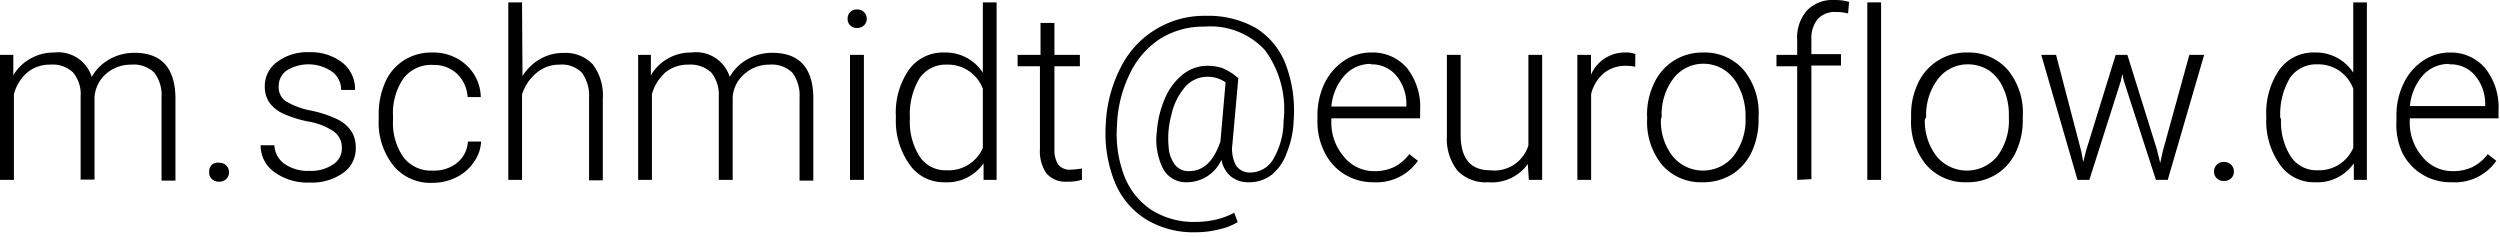 <svg id="Ebene_1" data-name="Ebene 1" xmlns="http://www.w3.org/2000/svg" width="169" height="16" viewBox="0 0 169 16"><title>mail-m-schmidt</title><path d="M.9,3.71l0,1.38A3.07,3.07,0,0,1,2.1,3.94a3.17,3.17,0,0,1,1.56-.39A2.37,2.37,0,0,1,6.2,5.2,3.15,3.15,0,0,1,7.41,4a3.44,3.44,0,0,1,1.68-.43c1.81,0,2.73,1,2.77,3v5.64h-.94V6.59a2.51,2.51,0,0,0-.49-1.68,2,2,0,0,0-1.56-.54A2.54,2.54,0,0,0,7.16,5a2.3,2.3,0,0,0-.77,1.55v5.59H5.45V6.52A2.28,2.28,0,0,0,4.94,4.9a2,2,0,0,0-1.55-.53,2.37,2.37,0,0,0-1.51.5,2.92,2.92,0,0,0-.94,1.5v5.79H0V3.71Z"/><path d="M14.14,11.6a.63.63,0,0,1,.18-.46A.6.6,0,0,1,14.8,11a.65.65,0,0,1,.5.19.63.63,0,0,1,.18.46.61.61,0,0,1-.18.45.68.68,0,0,1-.5.18.63.63,0,0,1-.48-.18A.61.61,0,0,1,14.14,11.6Z"/><path d="M23.11,10a1.33,1.33,0,0,0-.56-1.12,4.31,4.31,0,0,0-1.68-.66,7.56,7.56,0,0,1-1.75-.55,2.35,2.35,0,0,1-.92-.75,1.9,1.9,0,0,1-.3-1.08,2,2,0,0,1,.83-1.65,3.36,3.36,0,0,1,2.15-.66,3.49,3.49,0,0,1,2.26.7A2.27,2.27,0,0,1,24,6.08h-.94a1.5,1.5,0,0,0-.62-1.24,2.81,2.81,0,0,0-3.05-.08,1.27,1.27,0,0,0-.55,1.07,1.15,1.15,0,0,0,.46,1,5.14,5.14,0,0,0,1.7.64,7.81,7.81,0,0,1,1.84.61,2.38,2.38,0,0,1,.91.79,2,2,0,0,1,.3,1.12,2,2,0,0,1-.87,1.71,3.64,3.64,0,0,1-2.25.64,3.82,3.82,0,0,1-2.39-.71,2.19,2.19,0,0,1-.92-1.81h.93a1.62,1.62,0,0,0,.7,1.27,2.76,2.76,0,0,0,1.68.46,2.64,2.64,0,0,0,1.58-.43A1.28,1.28,0,0,0,23.11,10Z"/><path d="M29.27,11.53A2.46,2.46,0,0,0,30.91,11a2,2,0,0,0,.72-1.43h.89A2.54,2.54,0,0,1,32,11a3,3,0,0,1-1.18,1,3.6,3.6,0,0,1-1.59.36,3.23,3.23,0,0,1-2.63-1.16,4.65,4.65,0,0,1-1-3.11V7.77a5.31,5.31,0,0,1,.44-2.21,3.33,3.33,0,0,1,1.26-1.48,3.44,3.44,0,0,1,1.91-.53,3.27,3.27,0,0,1,2.29.83,3,3,0,0,1,1,2.18h-.89A2.37,2.37,0,0,0,30.91,5a2.28,2.28,0,0,0-1.64-.61,2.34,2.34,0,0,0-2,.92,4.1,4.1,0,0,0-.7,2.56V8.1a4,4,0,0,0,.7,2.52A2.33,2.33,0,0,0,29.27,11.53Z"/><path d="M35.32,5.14A3.39,3.39,0,0,1,36.5,4a3.05,3.05,0,0,1,1.57-.42,2.52,2.52,0,0,1,2,.77,3.45,3.45,0,0,1,.68,2.3v5.54h-.93V6.61a2.64,2.64,0,0,0-.48-1.69,1.9,1.9,0,0,0-1.52-.55,2.36,2.36,0,0,0-1.53.54,3.1,3.1,0,0,0-1,1.47v5.78h-.93V.16h.93Z"/><path d="M44,3.71l0,1.38a3.12,3.12,0,0,1,2.74-1.54A2.38,2.38,0,0,1,49.33,5.2,3.09,3.09,0,0,1,50.54,4a3.38,3.38,0,0,1,1.67-.43c1.81,0,2.74,1,2.77,3v5.64h-.93V6.59a2.57,2.57,0,0,0-.49-1.68A2,2,0,0,0,52,4.37a2.5,2.5,0,0,0-1.7.65,2.25,2.25,0,0,0-.77,1.55v5.59h-.94V6.52a2.38,2.38,0,0,0-.51-1.62,2.08,2.08,0,0,0-1.55-.53,2.4,2.4,0,0,0-1.52.5,3.05,3.05,0,0,0-.94,1.5v5.79h-.93V3.71Z"/><path d="M57.3,1.27a.6.6,0,0,1,.17-.45.61.61,0,0,1,.47-.18.63.63,0,0,1,.47.18.61.61,0,0,1,.18.45.59.59,0,0,1-.18.44.63.63,0,0,1-.47.18.61.61,0,0,1-.47-.18A.58.58,0,0,1,57.3,1.27Zm1.1,10.89h-.94V3.71h.94Z"/><path d="M60.56,7.86a5.09,5.09,0,0,1,.88-3.14,2.83,2.83,0,0,1,2.39-1.17,3,3,0,0,1,2.61,1.36V.16h.93v12h-.88l0-1.12a3,3,0,0,1-2.64,1.28,2.79,2.79,0,0,1-2.35-1.18A5.08,5.08,0,0,1,60.56,8Zm.95.16a4.34,4.34,0,0,0,.65,2.55,2.08,2.08,0,0,0,1.82.94A2.52,2.52,0,0,0,66.44,10V6A2.51,2.51,0,0,0,64,4.37a2.14,2.14,0,0,0-1.84.92A4.78,4.78,0,0,0,61.51,8Z"/><path d="M71.28,1.55V3.71H73v.77H71.28v5.64a1.83,1.83,0,0,0,.25,1,1,1,0,0,0,.85.35,6.29,6.29,0,0,0,.76-.08l0,.76a3,3,0,0,1-1,.13,1.68,1.68,0,0,1-1.4-.56,2.63,2.63,0,0,1-.44-1.64V4.48H68.79V3.71h1.55V1.55Z"/><path d="M87.45,8.16A6.21,6.21,0,0,1,87,10.29,3.4,3.4,0,0,1,86,11.79a2.47,2.47,0,0,1-1.56.53,1.85,1.85,0,0,1-1.24-.4,1.89,1.89,0,0,1-.63-1.12,2.57,2.57,0,0,1-2.33,1.52,1.75,1.75,0,0,1-1.63-.94,4.38,4.38,0,0,1-.4-2.55,6.82,6.82,0,0,1,.58-2.27A4.11,4.11,0,0,1,80,5a2.63,2.63,0,0,1,1.6-.55,3.05,3.05,0,0,1,1.05.16,3.85,3.85,0,0,1,1.06.68l-.4,4.46a2.38,2.38,0,0,0,.23,1.41,1.09,1.09,0,0,0,1,.5,1.8,1.8,0,0,0,1.56-.95,5.12,5.12,0,0,0,.67-2.55A6.74,6.74,0,0,0,85.52,3.4a5,5,0,0,0-4.09-1.6,5.48,5.48,0,0,0-3,.82A5.71,5.71,0,0,0,76.37,5a8.5,8.5,0,0,0-.86,3.48A7.89,7.89,0,0,0,76,11.89a4.86,4.86,0,0,0,1.85,2.31,5.33,5.33,0,0,0,3,.8,6,6,0,0,0,1.41-.17,4.77,4.77,0,0,0,1.17-.45l.24.63a3.94,3.94,0,0,1-1.24.49,6.34,6.34,0,0,1-1.61.2,6.14,6.14,0,0,1-3.36-.88,5.34,5.34,0,0,1-2.11-2.53,8.85,8.85,0,0,1-.6-3.86,9.22,9.22,0,0,1,1-3.85,6.3,6.3,0,0,1,5.78-3.51,6.51,6.51,0,0,1,3.38.83,5,5,0,0,1,2,2.44A8.85,8.85,0,0,1,87.45,8.16ZM79,9.93a2.2,2.2,0,0,0,.43,1.21,1.15,1.15,0,0,0,.93.43c1,0,1.68-.67,2.14-2l.35-4a2.07,2.07,0,0,0-1.24-.38,2,2,0,0,0-1.5.69,4.33,4.33,0,0,0-.93,1.91A6,6,0,0,0,79,9.93Z"/><path d="M92.85,12.32a3.7,3.7,0,0,1-1.95-.53,3.58,3.58,0,0,1-1.35-1.48,4.52,4.52,0,0,1-.49-2.13V7.84a5,5,0,0,1,.47-2.19,3.9,3.9,0,0,1,1.32-1.54,3.26,3.26,0,0,1,1.83-.56,3.05,3.05,0,0,1,2.44,1.06A4.25,4.25,0,0,1,96,7.48V8H90v.18a3.51,3.51,0,0,0,.83,2.39,2.62,2.62,0,0,0,2.07,1,3.05,3.05,0,0,0,1.32-.27,3,3,0,0,0,1.05-.88l.58.45A3.4,3.4,0,0,1,92.85,12.32Zm-.17-8a2.36,2.36,0,0,0-1.78.77A3.64,3.64,0,0,0,90,7.2h5.07V7.1a3,3,0,0,0-.69-2A2.16,2.16,0,0,0,92.68,4.35Z"/><path d="M103.28,11.09a3,3,0,0,1-2.69,1.23,2.63,2.63,0,0,1-2.06-.78,3.45,3.45,0,0,1-.72-2.33V3.71h.93V9.09c0,1.61.65,2.42,2,2.42a2.4,2.4,0,0,0,2.58-1.68V3.71h.93v8.45h-.9Z"/><path d="M110.54,4.51a3.21,3.21,0,0,0-.63-.06,2.29,2.29,0,0,0-1.48.49,2.65,2.65,0,0,0-.87,1.42v5.8h-.93V3.71h.92V5.05a2.49,2.49,0,0,1,2.38-1.5,1.46,1.46,0,0,1,.62.11Z"/><path d="M111.34,7.81a4.89,4.89,0,0,1,.48-2.19,3.59,3.59,0,0,1,1.33-1.52,3.64,3.64,0,0,1,2-.55,3.47,3.47,0,0,1,2.73,1.19,4.55,4.55,0,0,1,1,3.14v.19a5.12,5.12,0,0,1-.47,2.21,3.57,3.57,0,0,1-1.33,1.51,3.72,3.72,0,0,1-2,.53,3.47,3.47,0,0,1-2.73-1.18,4.57,4.57,0,0,1-1-3.14Zm.94.26a3.81,3.81,0,0,0,.79,2.49,2.66,2.66,0,0,0,4.11,0A4,4,0,0,0,118,8V7.81A4.31,4.31,0,0,0,117.6,6a2.86,2.86,0,0,0-1-1.25,2.58,2.58,0,0,0-1.48-.44,2.52,2.52,0,0,0-2,1,4,4,0,0,0-.79,2.57Z"/><path d="M121.49,12.16V4.48h-1.4V3.71h1.4v-1a2.76,2.76,0,0,1,.66-2A2.4,2.4,0,0,1,124,0a3.44,3.44,0,0,1,1,.13l-.07.78a3.25,3.25,0,0,0-.85-.1,1.54,1.54,0,0,0-1.2.48,2,2,0,0,0-.43,1.37v1h2v.77h-2v7.68Z"/><path d="M127.16,12.16h-.93V.16h.93Z"/><path d="M129.19,7.81a4.89,4.89,0,0,1,.47-2.19A3.58,3.58,0,0,1,133,3.55a3.49,3.49,0,0,1,2.74,1.19,4.54,4.54,0,0,1,1,3.14v.19a5,5,0,0,1-.47,2.21,3.5,3.5,0,0,1-1.33,1.51,3.69,3.69,0,0,1-2,.53,3.47,3.47,0,0,1-2.73-1.18A4.57,4.57,0,0,1,129.19,8Zm.93.26a3.87,3.87,0,0,0,.79,2.49,2.66,2.66,0,0,0,4.11,0A4,4,0,0,0,135.8,8V7.81A4.31,4.31,0,0,0,135.44,6a2.85,2.85,0,0,0-1-1.25A2.64,2.64,0,0,0,133,4.35a2.52,2.52,0,0,0-2,1,4,4,0,0,0-.79,2.57Z"/><path d="M140.69,10.22l.14.73.19-.77,2-6.47h.79l2,6.41.22.9.18-.82L148,3.71h1l-2.46,8.45h-.8l-2.17-6.7-.1-.46-.1.47-2.13,6.69h-.8l-2.45-8.45h1Z"/><path d="M149.67,11.6a.63.63,0,0,1,.18-.46.61.61,0,0,1,.49-.19.64.64,0,0,1,.49.19.63.63,0,0,1,.18.46.61.61,0,0,1-.18.45.67.67,0,0,1-.49.18.64.64,0,0,1-.49-.18A.61.61,0,0,1,149.67,11.6Z"/><path d="M153.2,7.86a5.15,5.15,0,0,1,.88-3.14,2.83,2.83,0,0,1,2.39-1.17,3,3,0,0,1,2.61,1.36V.16H160v12h-.88l0-1.12a3,3,0,0,1-2.64,1.28,2.79,2.79,0,0,1-2.35-1.18A5.08,5.08,0,0,1,153.2,8Zm1,.16a4.34,4.34,0,0,0,.65,2.55,2.08,2.08,0,0,0,1.82.94A2.52,2.52,0,0,0,159.08,10V6a2.51,2.51,0,0,0-2.44-1.65,2.14,2.14,0,0,0-1.84.92A4.78,4.78,0,0,0,154.15,8Z"/><path d="M165.74,12.32a3.7,3.7,0,0,1-2-.53,3.58,3.58,0,0,1-1.35-1.48A4.52,4.52,0,0,1,162,8.18V7.84a4.89,4.89,0,0,1,.48-2.19,3.8,3.8,0,0,1,1.31-1.54,3.26,3.26,0,0,1,1.83-.56A3.05,3.05,0,0,1,168,4.61a4.25,4.25,0,0,1,.9,2.87V8h-6v.18a3.51,3.51,0,0,0,.83,2.39,2.62,2.62,0,0,0,2.07,1,3.05,3.05,0,0,0,1.32-.27,2.88,2.88,0,0,0,1.05-.88l.58.45A3.4,3.4,0,0,1,165.74,12.32Zm-.17-8a2.36,2.36,0,0,0-1.78.77,3.64,3.64,0,0,0-.88,2.08H168V7.1a3,3,0,0,0-.69-2A2.16,2.16,0,0,0,165.57,4.35Z"/></svg>